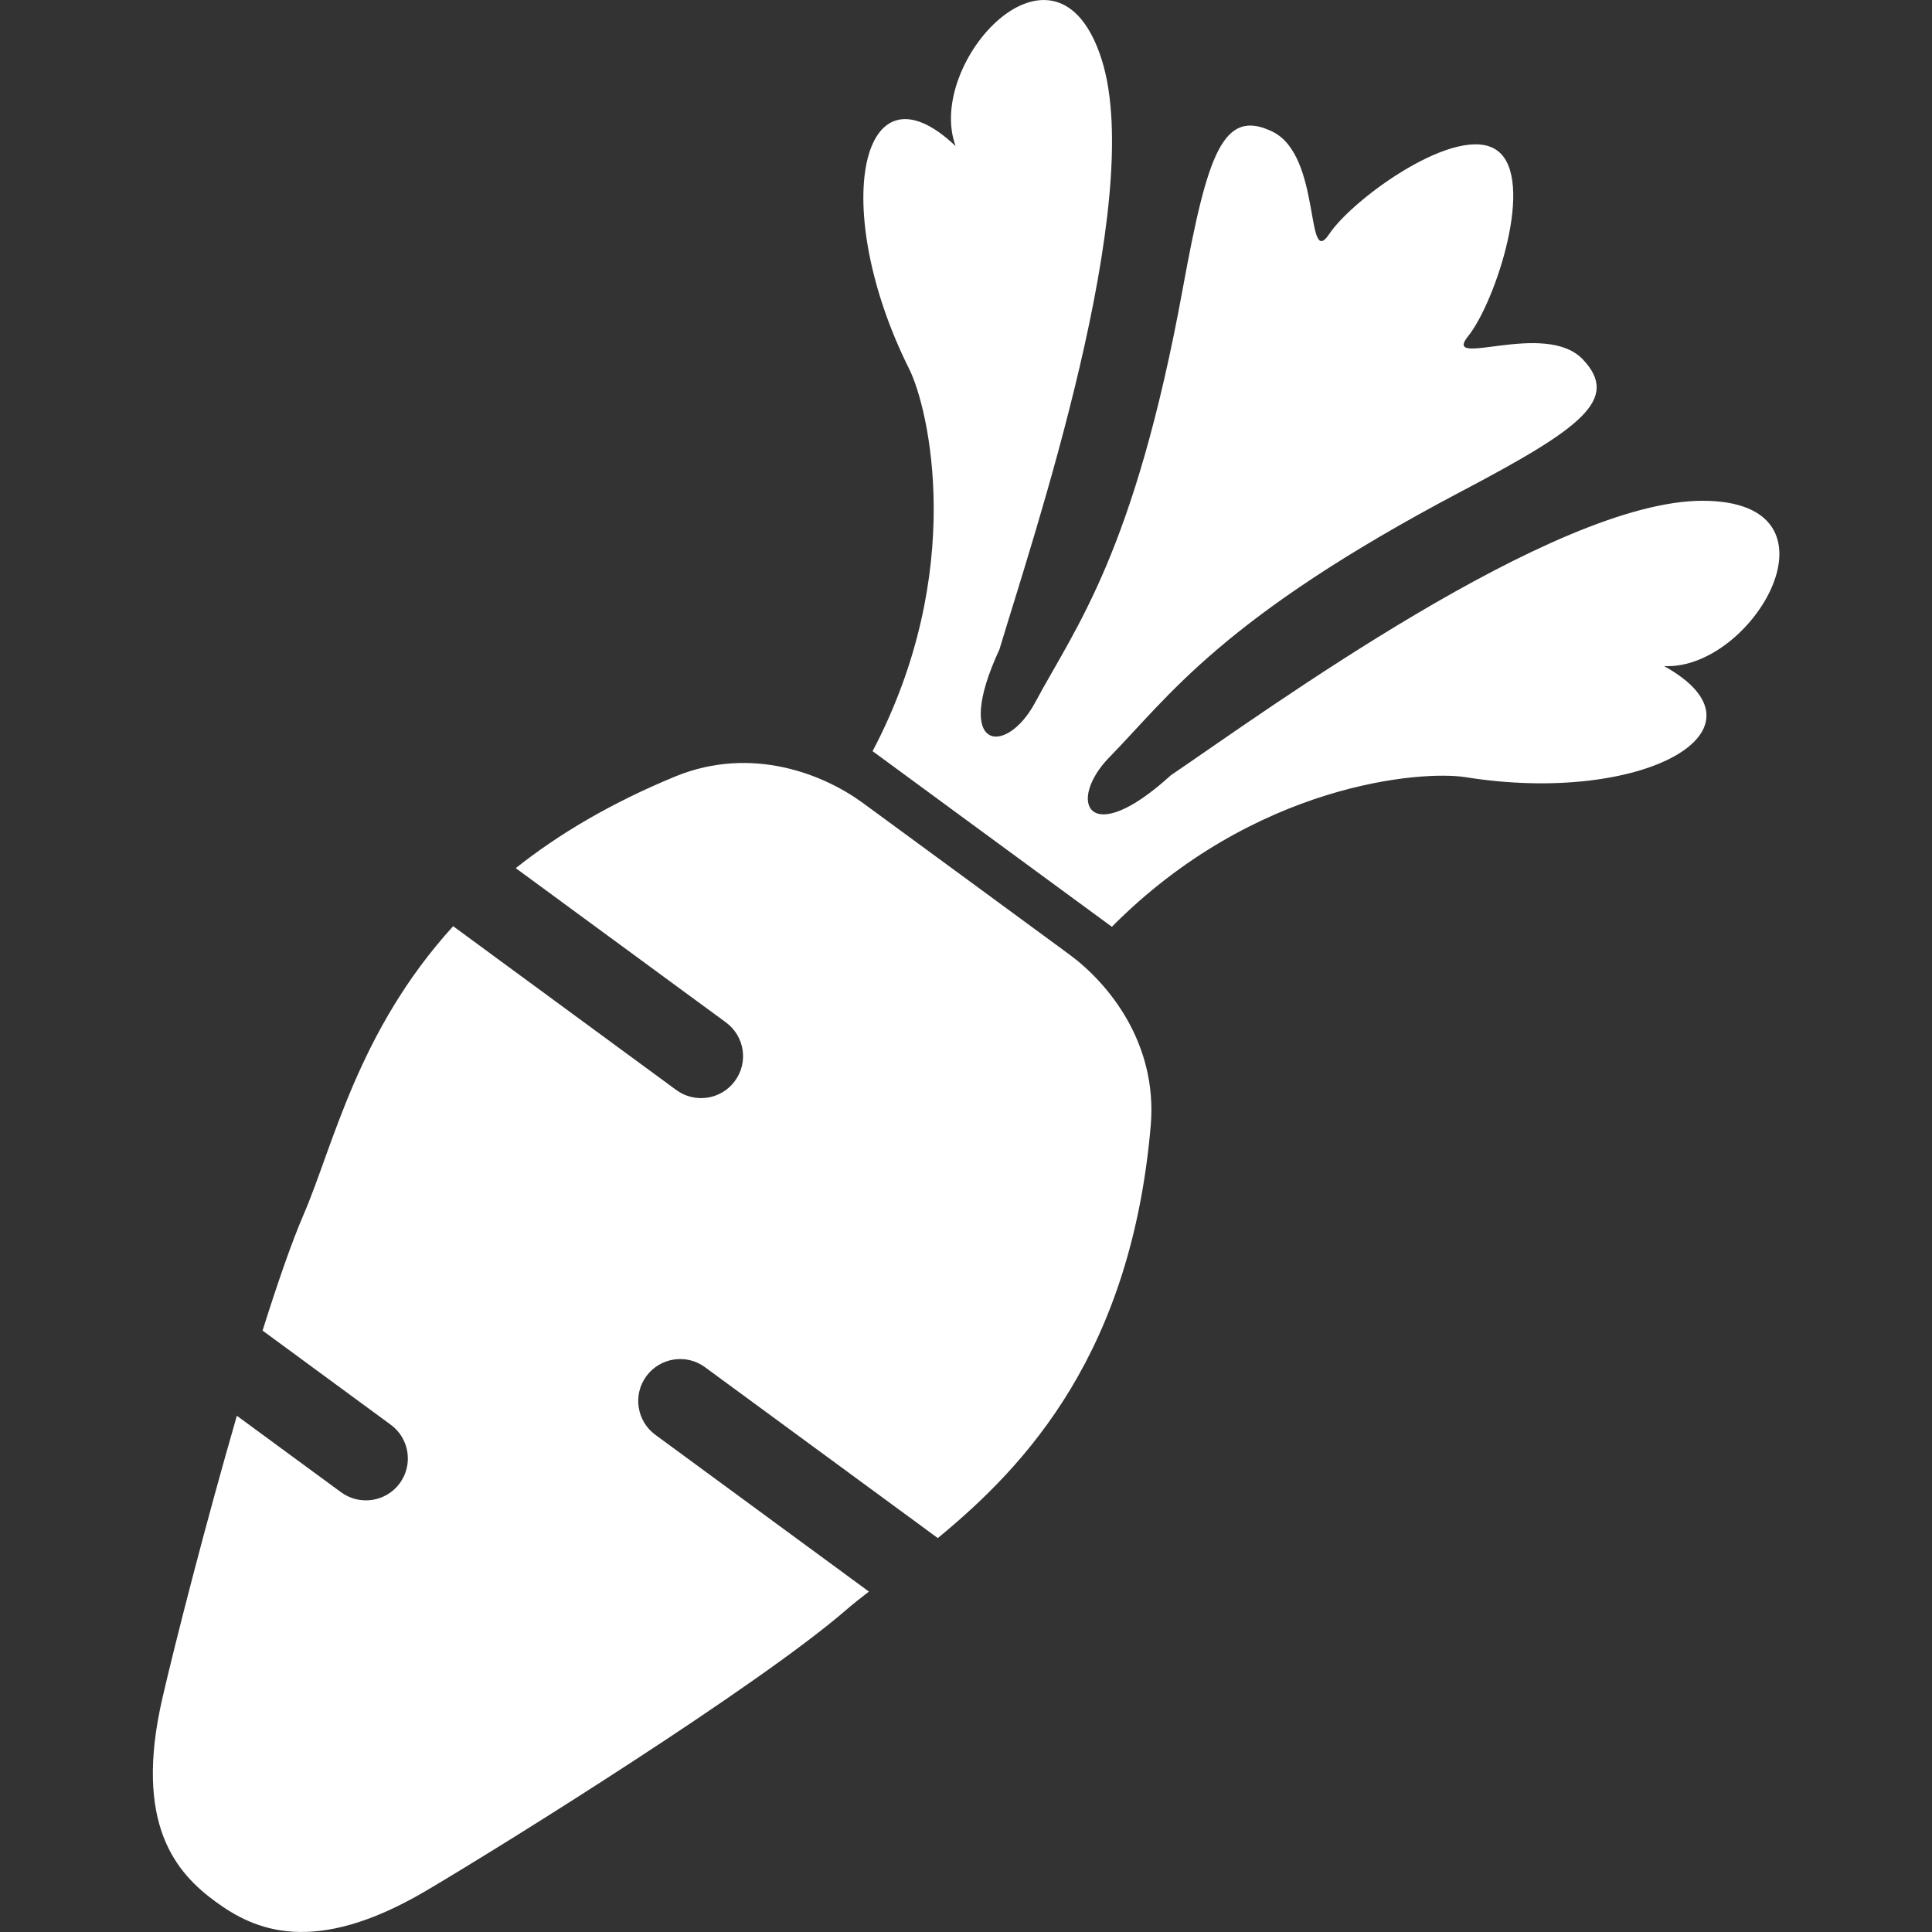 <svg width="20" height="20" viewBox="0 0 20 20" fill="none" xmlns="http://www.w3.org/2000/svg">
<rect x="0" y="0" width="20" height="20" fill="#333333" stroke="none"/>
<path d="M11.069 9.88L10.001 9.096L8.932 8.312C8.529 8.017 7.787 7.715 6.995 8.036C6.32 8.314 5.778 8.638 5.339 8.987L7.515 10.584C7.708 10.726 7.75 10.997 7.608 11.19C7.466 11.384 7.194 11.425 7.001 11.284L4.691 9.588C3.704 10.672 3.452 11.855 3.145 12.568C3.018 12.862 2.871 13.289 2.718 13.774L4.044 14.748C4.238 14.889 4.28 15.161 4.138 15.355C3.996 15.548 3.724 15.589 3.531 15.448L2.452 14.656C2.124 15.79 1.815 17 1.683 17.571C1.376 18.892 1.832 19.393 2.23 19.685C2.628 19.977 3.242 20.262 4.411 19.573C5.286 19.056 7.844 17.454 8.745 16.678C8.821 16.612 8.905 16.545 8.995 16.476L6.784 14.853C6.591 14.711 6.549 14.439 6.691 14.246C6.833 14.053 7.105 14.011 7.298 14.153L9.708 15.922C10.634 15.162 11.712 13.993 11.913 11.645C11.982 10.794 11.472 10.176 11.069 9.88Z" fill="white"/>
<path d="M17.627 5.184C16.086 5.181 13.097 7.364 12.12 8.026C11.262 8.808 11.039 8.294 11.486 7.837C12.103 7.207 12.646 6.396 15.124 5.089C16.367 4.434 16.777 4.135 16.386 3.721C15.994 3.308 14.917 3.828 15.198 3.48C15.479 3.132 15.902 1.854 15.5 1.559C15.099 1.264 14.007 2.051 13.759 2.424C13.511 2.796 13.684 1.613 13.173 1.363C12.661 1.113 12.499 1.594 12.246 2.977C11.743 5.732 11.132 6.494 10.716 7.272C10.414 7.835 9.857 7.776 10.346 6.723C10.684 5.593 11.87 2.087 11.405 0.618C10.94 -0.851 9.57 0.649 9.893 1.513C8.909 0.577 8.578 2.15 9.412 3.82C9.615 4.226 10.012 5.916 9.033 7.776L10.271 8.685L11.51 9.594C12.991 8.102 14.722 7.974 15.169 8.045C17.013 8.34 18.414 7.554 17.226 6.895C18.147 6.944 19.168 5.187 17.627 5.184Z" fill="white"/>
</svg>